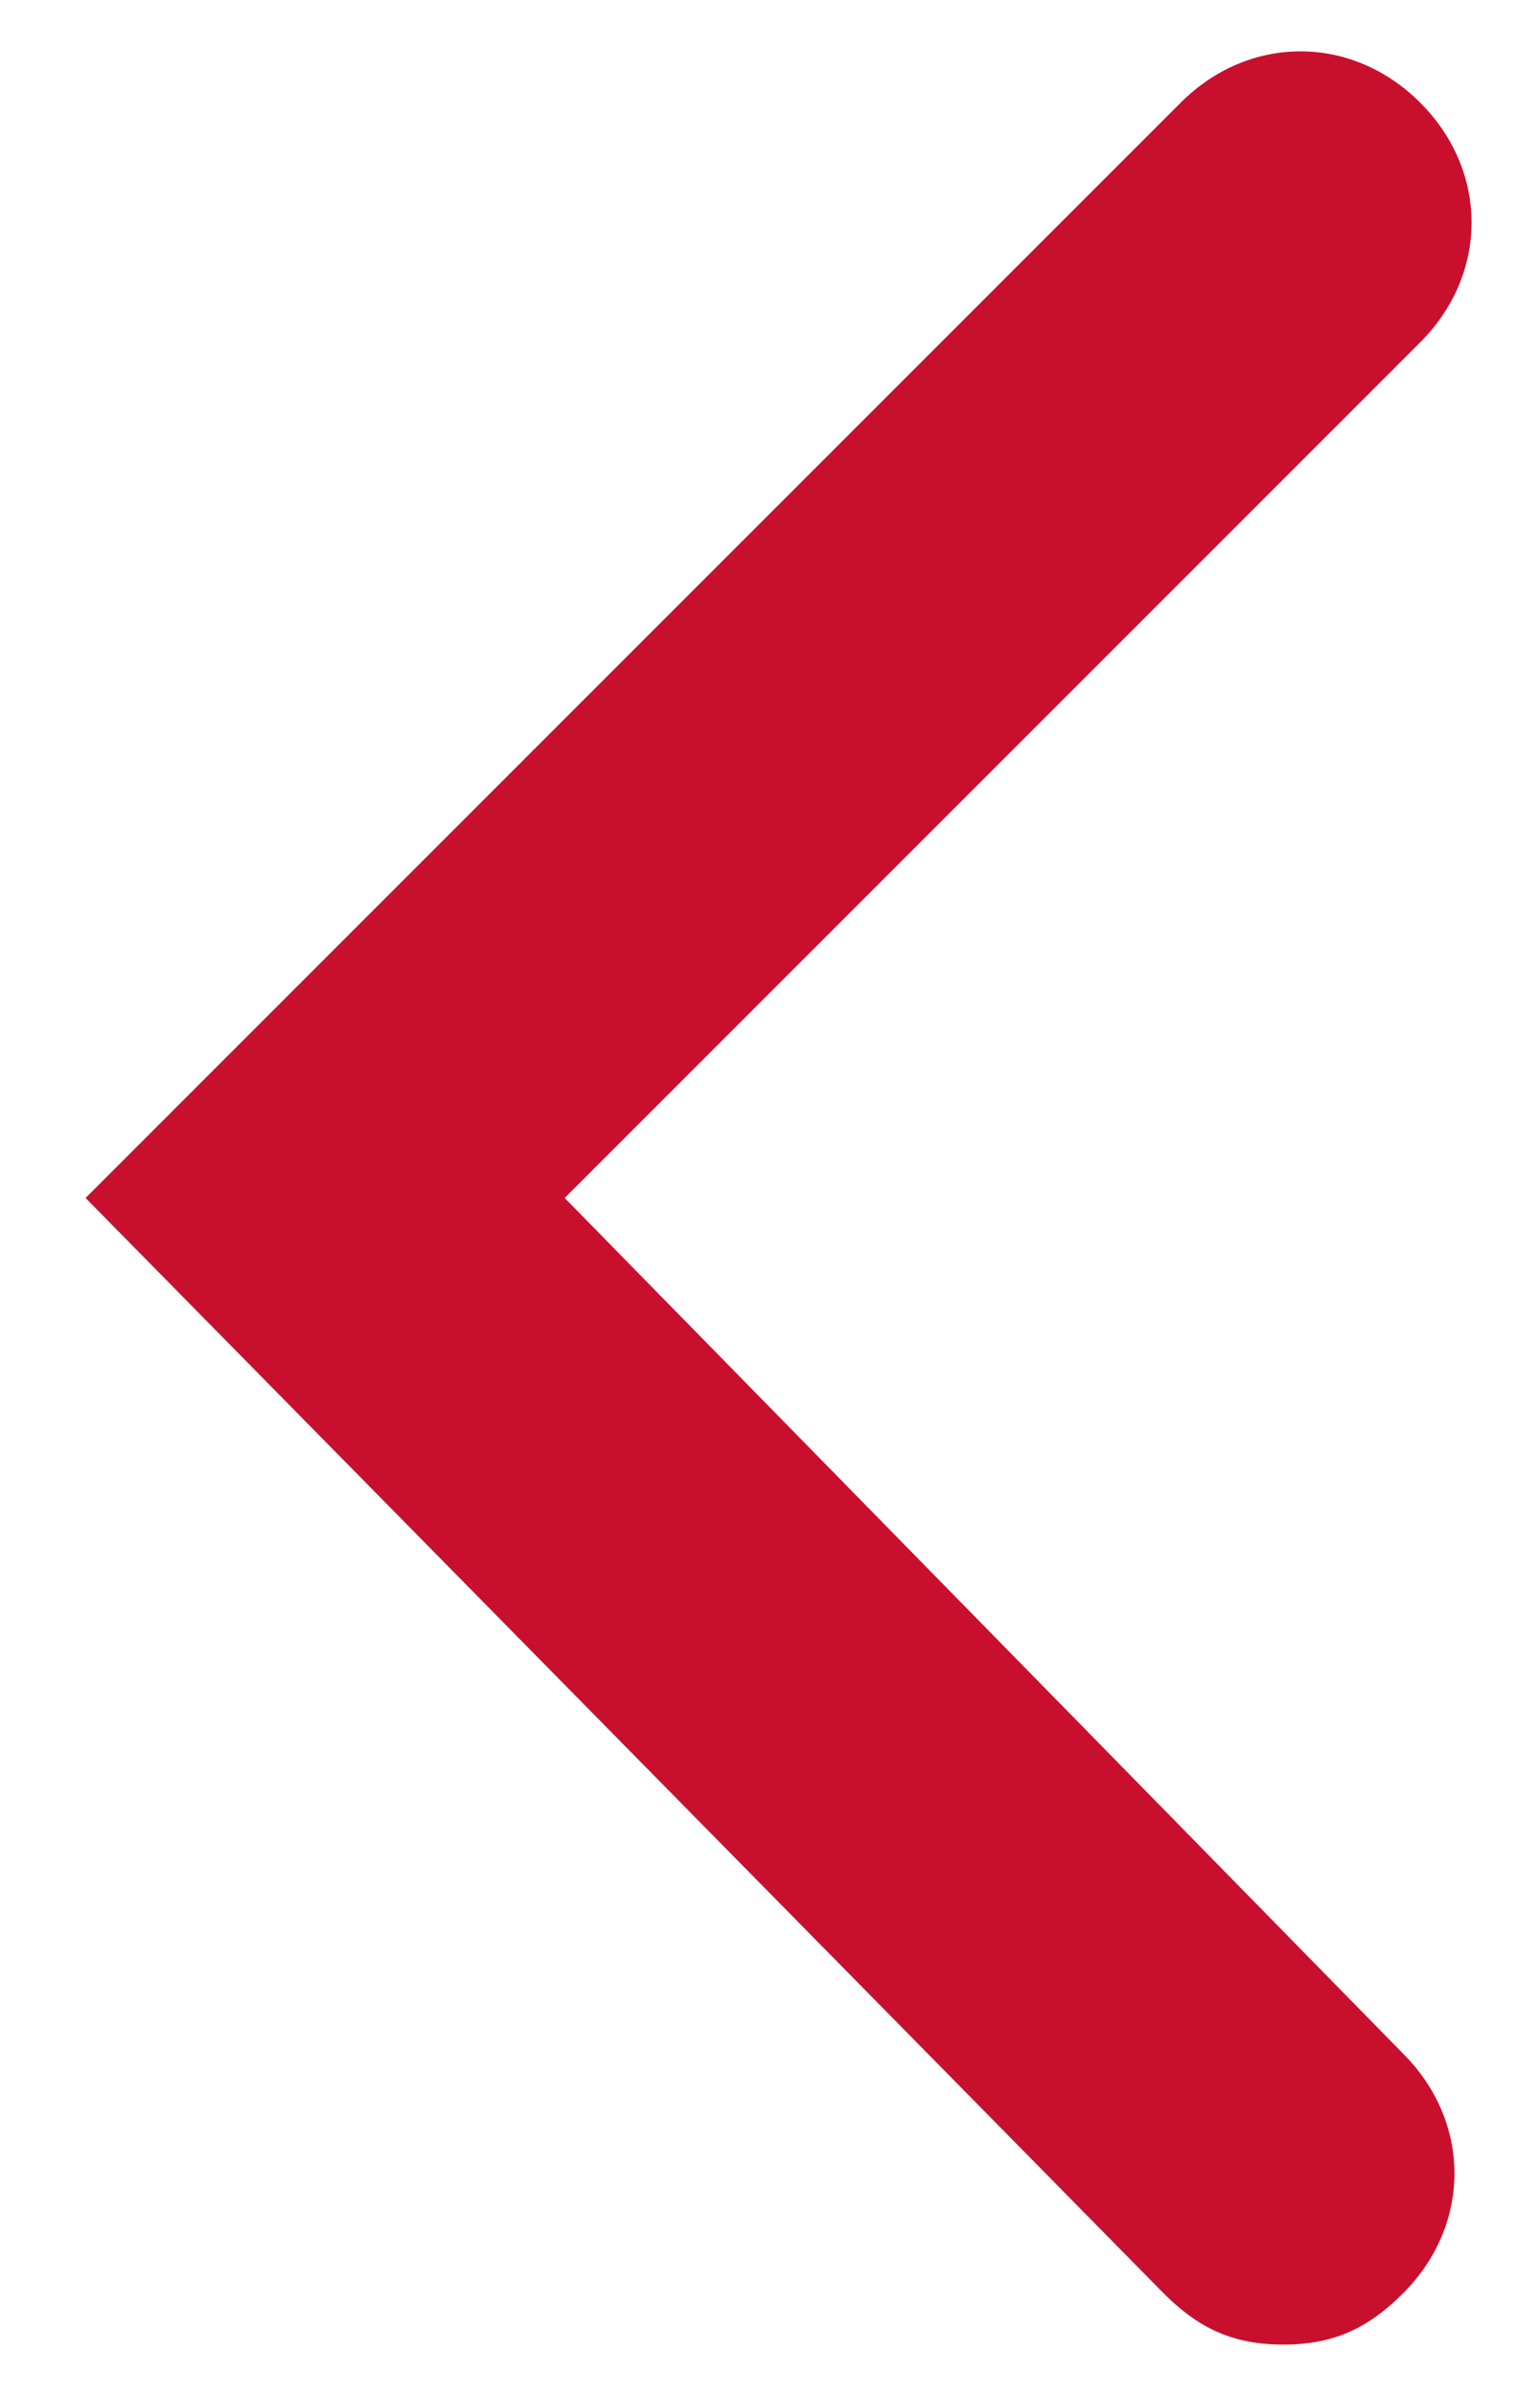 <?xml version="1.0" encoding="utf-8"?>
<!-- Generator: Adobe Illustrator 27.2.0, SVG Export Plug-In . SVG Version: 6.00 Build 0)  -->
<svg version="1.1" id="Layer_1" xmlns="http://www.w3.org/2000/svg" xmlns:xlink="http://www.w3.org/1999/xlink" x="0px" y="0px"
	 viewBox="0 0 9 14" style="enable-background:new 0 0 9 14;" xml:space="preserve">
<style type="text/css">
	.st0{fill:#C8102E;}
</style>
<path class="st0" d="M7.5,13.7c-0.3,0-0.5-0.1-0.7-0.3L0.5,7l6.4-6.4c0.4-0.4,1-0.4,1.4,0s0.4,1,0,1.4L3.3,7L8.2,12
	c0.4,0.4,0.4,1,0,1.4C8,13.6,7.8,13.7,7.5,13.7z"/>
</svg>
